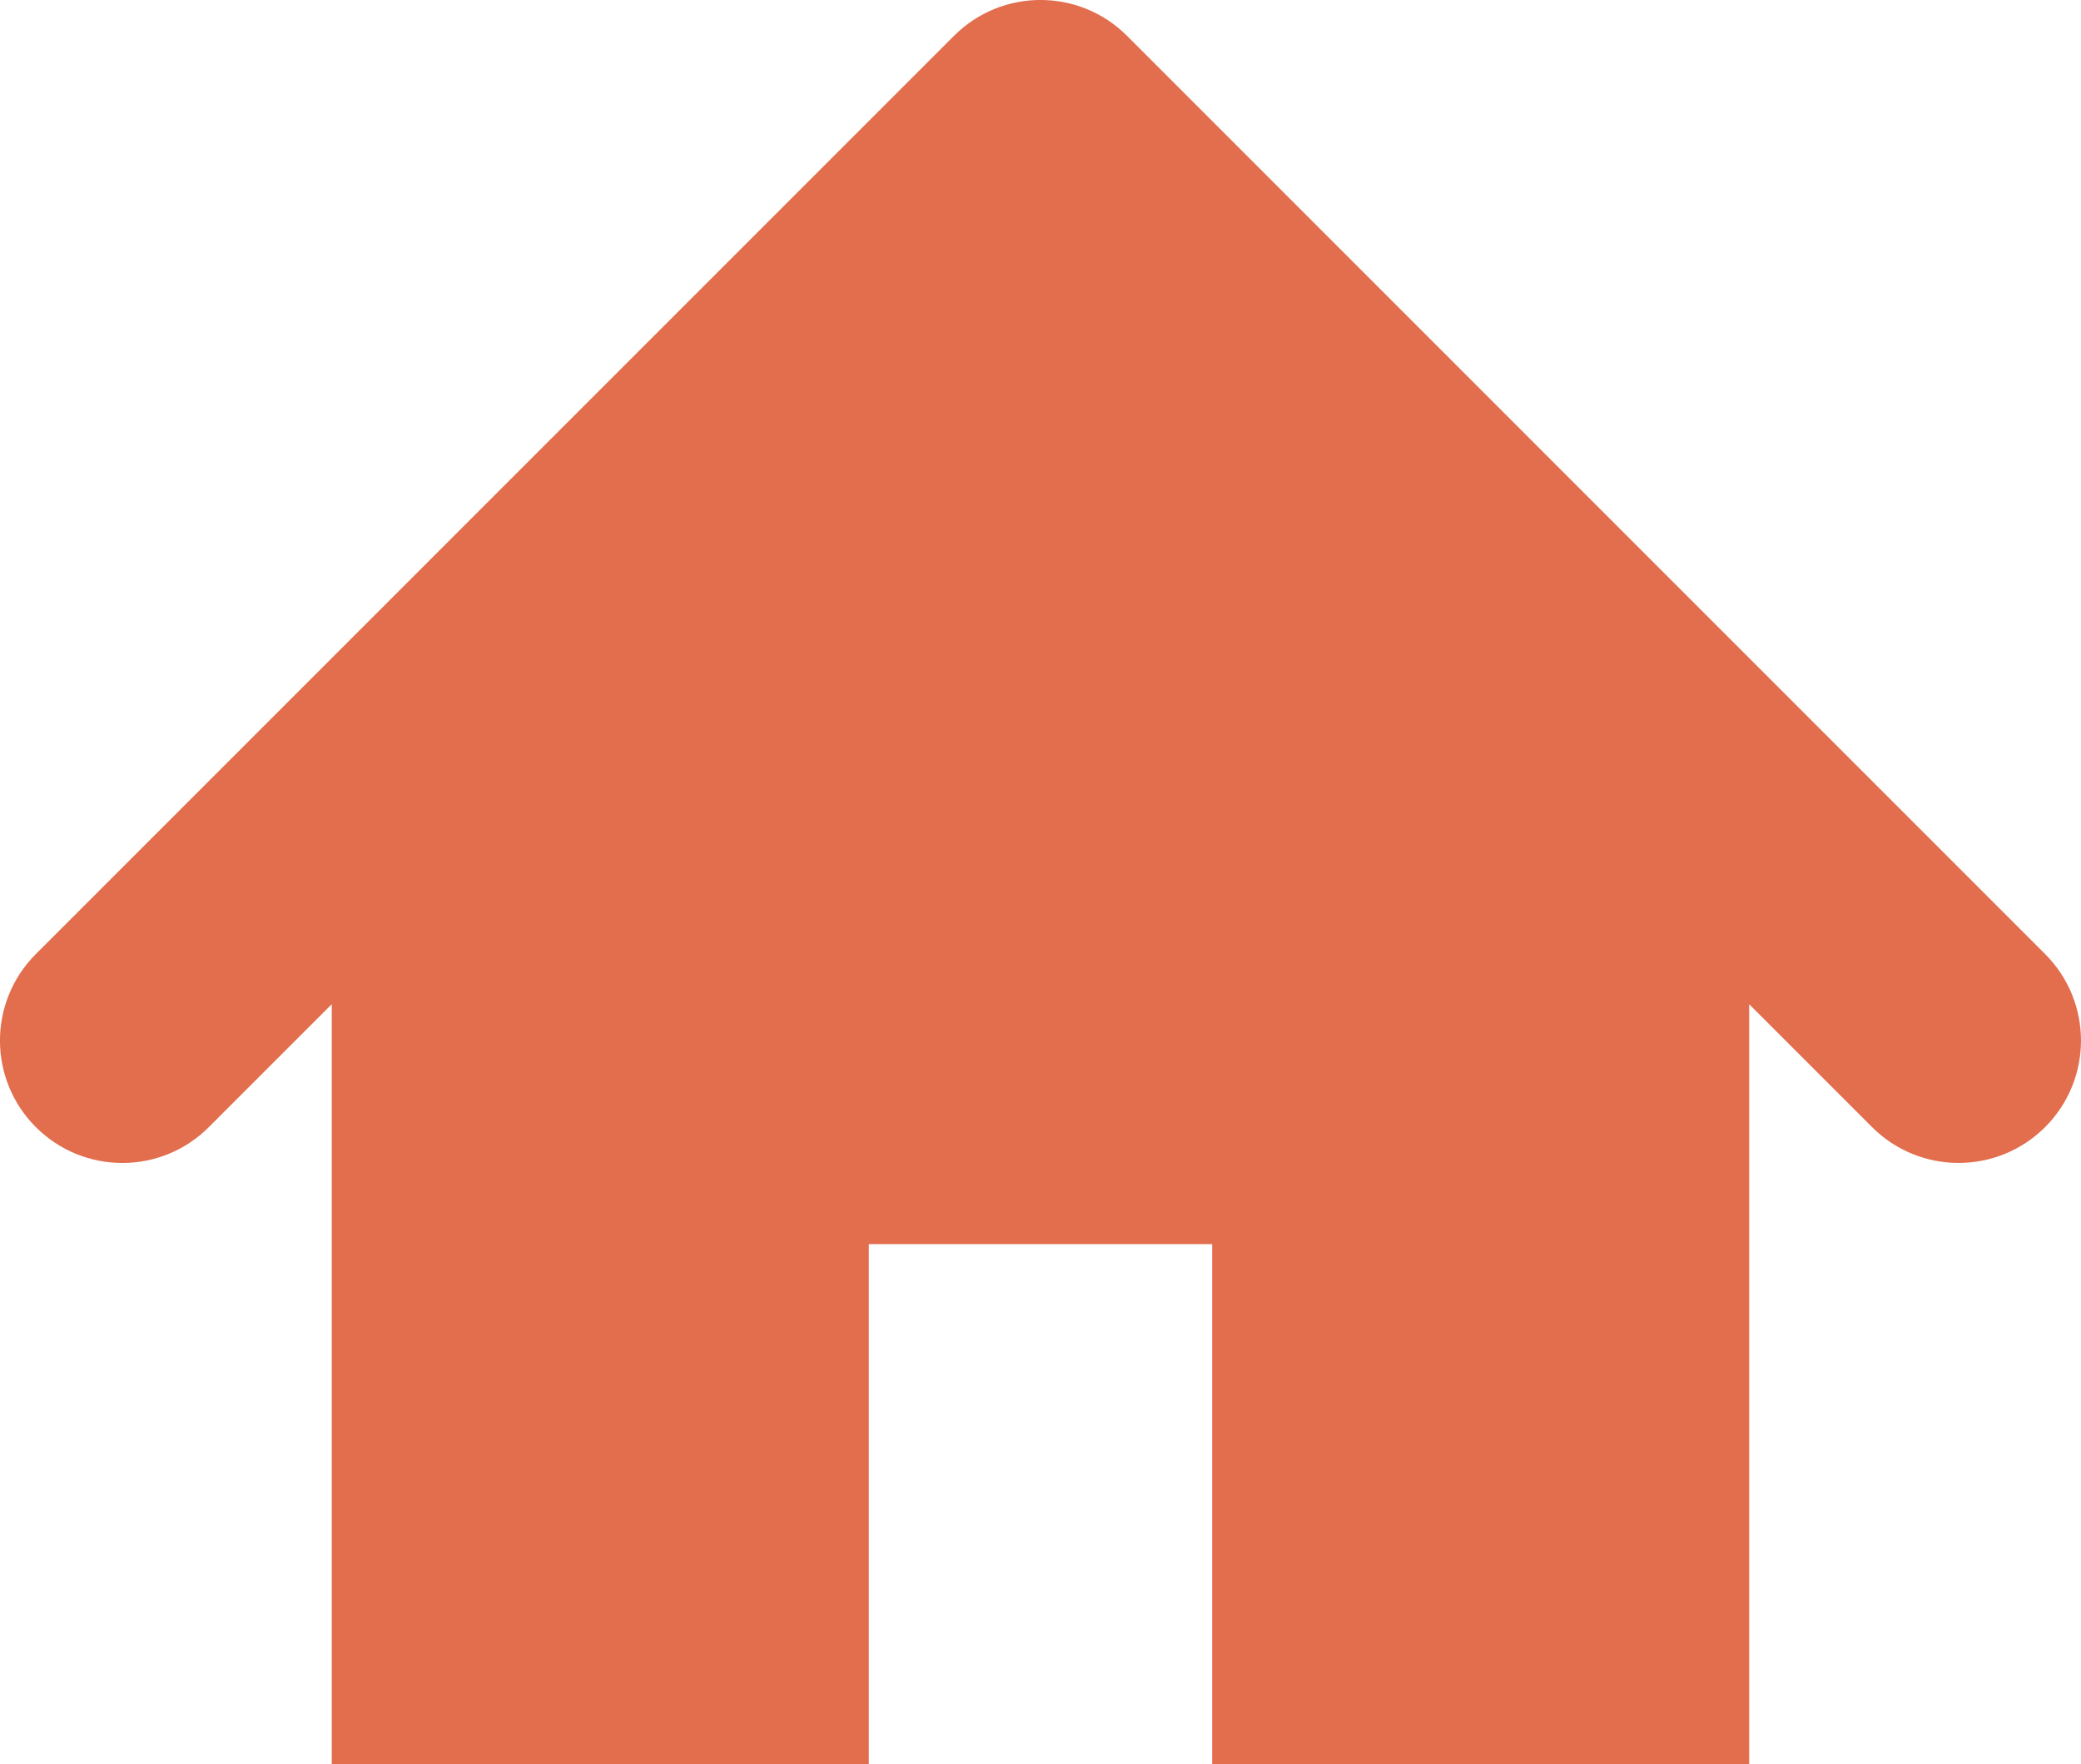 <?xml version="1.0" encoding="UTF-8"?>
<svg id="_レイヤー_2" data-name="レイヤー 2" xmlns="http://www.w3.org/2000/svg" viewBox="0 0 48.265 40.915">
  <defs>
    <style>
      .cls-1 {
        fill: #e26e4e;
      }
    </style>
  </defs>
  <g id="word">
    <path class="cls-1" d="m47.433,22.126L26.139.831c-1.109-1.109-2.905-1.109-4.013,0L.831,22.126c-1.109,1.109-1.109,2.905,0,4.013,1.109,1.109,2.905,1.109,4.013,0l2.851-2.851v17.627h12.456v-12.062h7.962v12.062h12.456v-17.626l2.85,2.85c.554.554,1.28.831,2.007.831s1.452-.277,2.007-.831c1.109-1.109,1.109-2.905,0-4.013Z"/>
  </g>
</svg>